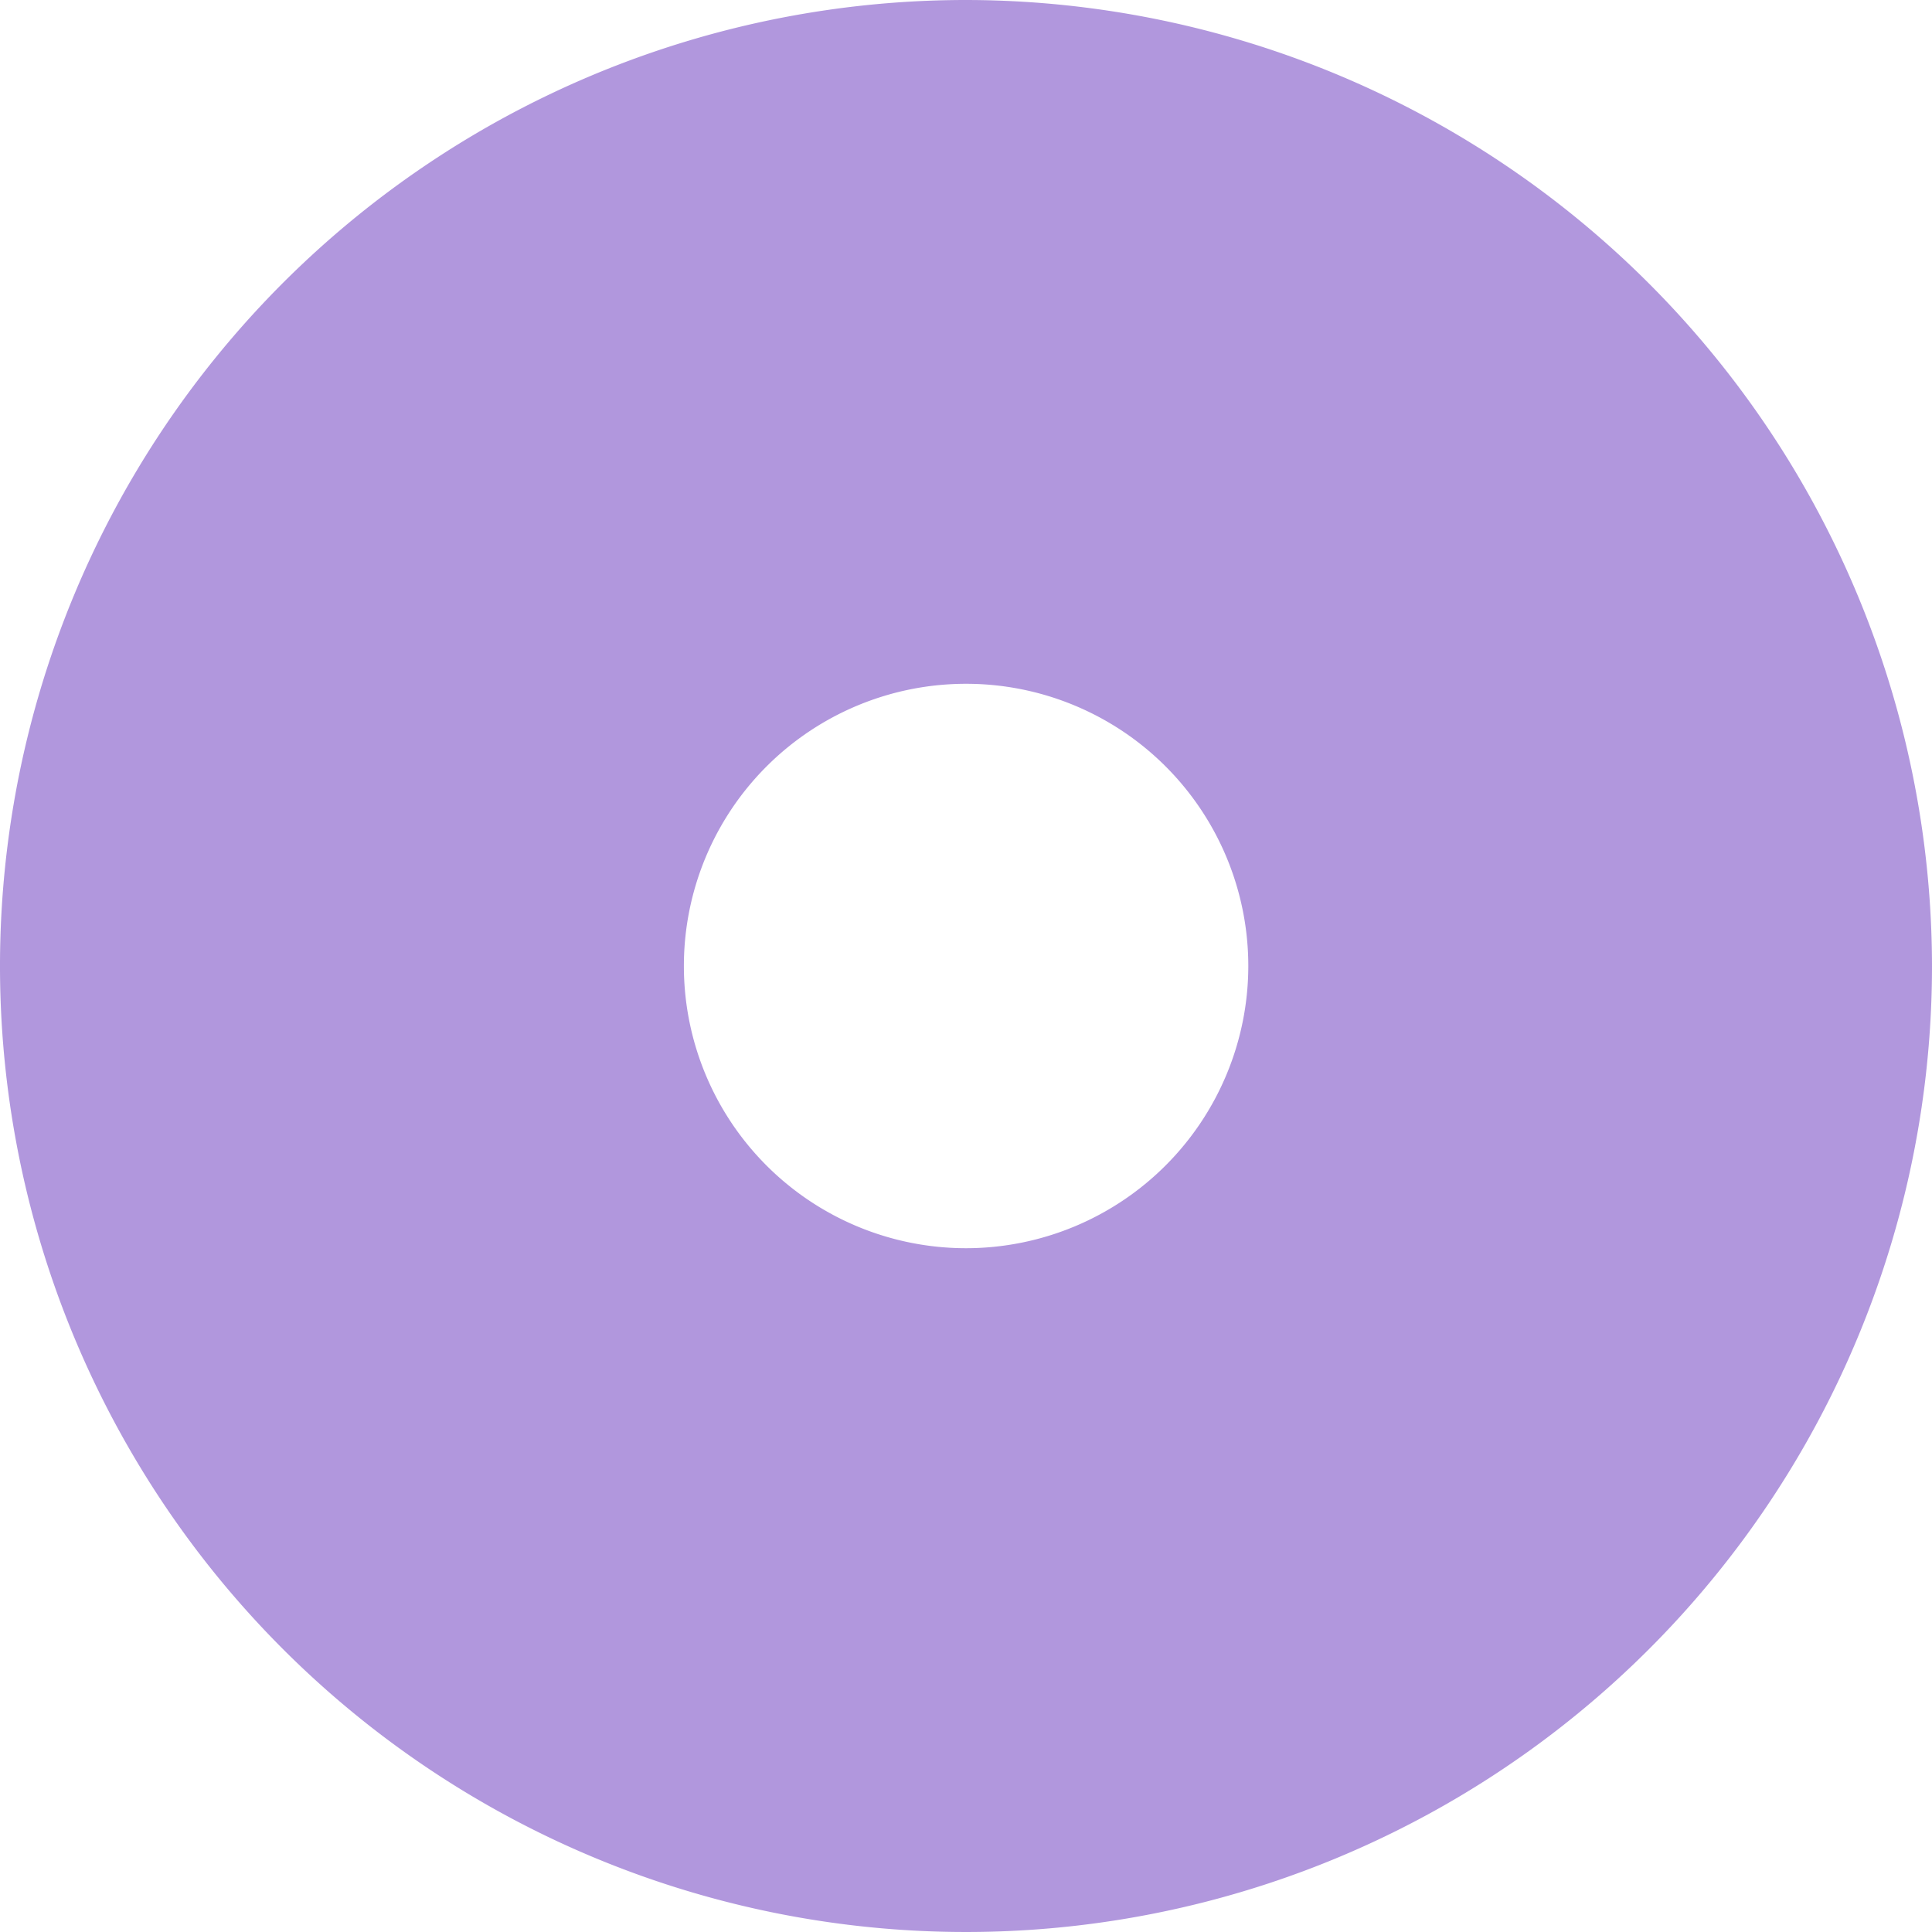 <svg xmlns="http://www.w3.org/2000/svg" width="42" height="42" viewBox="0 0 42 42">
  <path id="Path_6175" data-name="Path 6175" d="M94.8,28.23a21,21,0,1,0,21,21A21.025,21.025,0,0,0,94.8,28.23Zm0,27.135a6.135,6.135,0,1,1,6.137-6.134A6.14,6.14,0,0,1,94.8,55.365Z" transform="translate(-73.8 -28.23)" fill="#7d52c7" opacity="0.598"/>
</svg>
